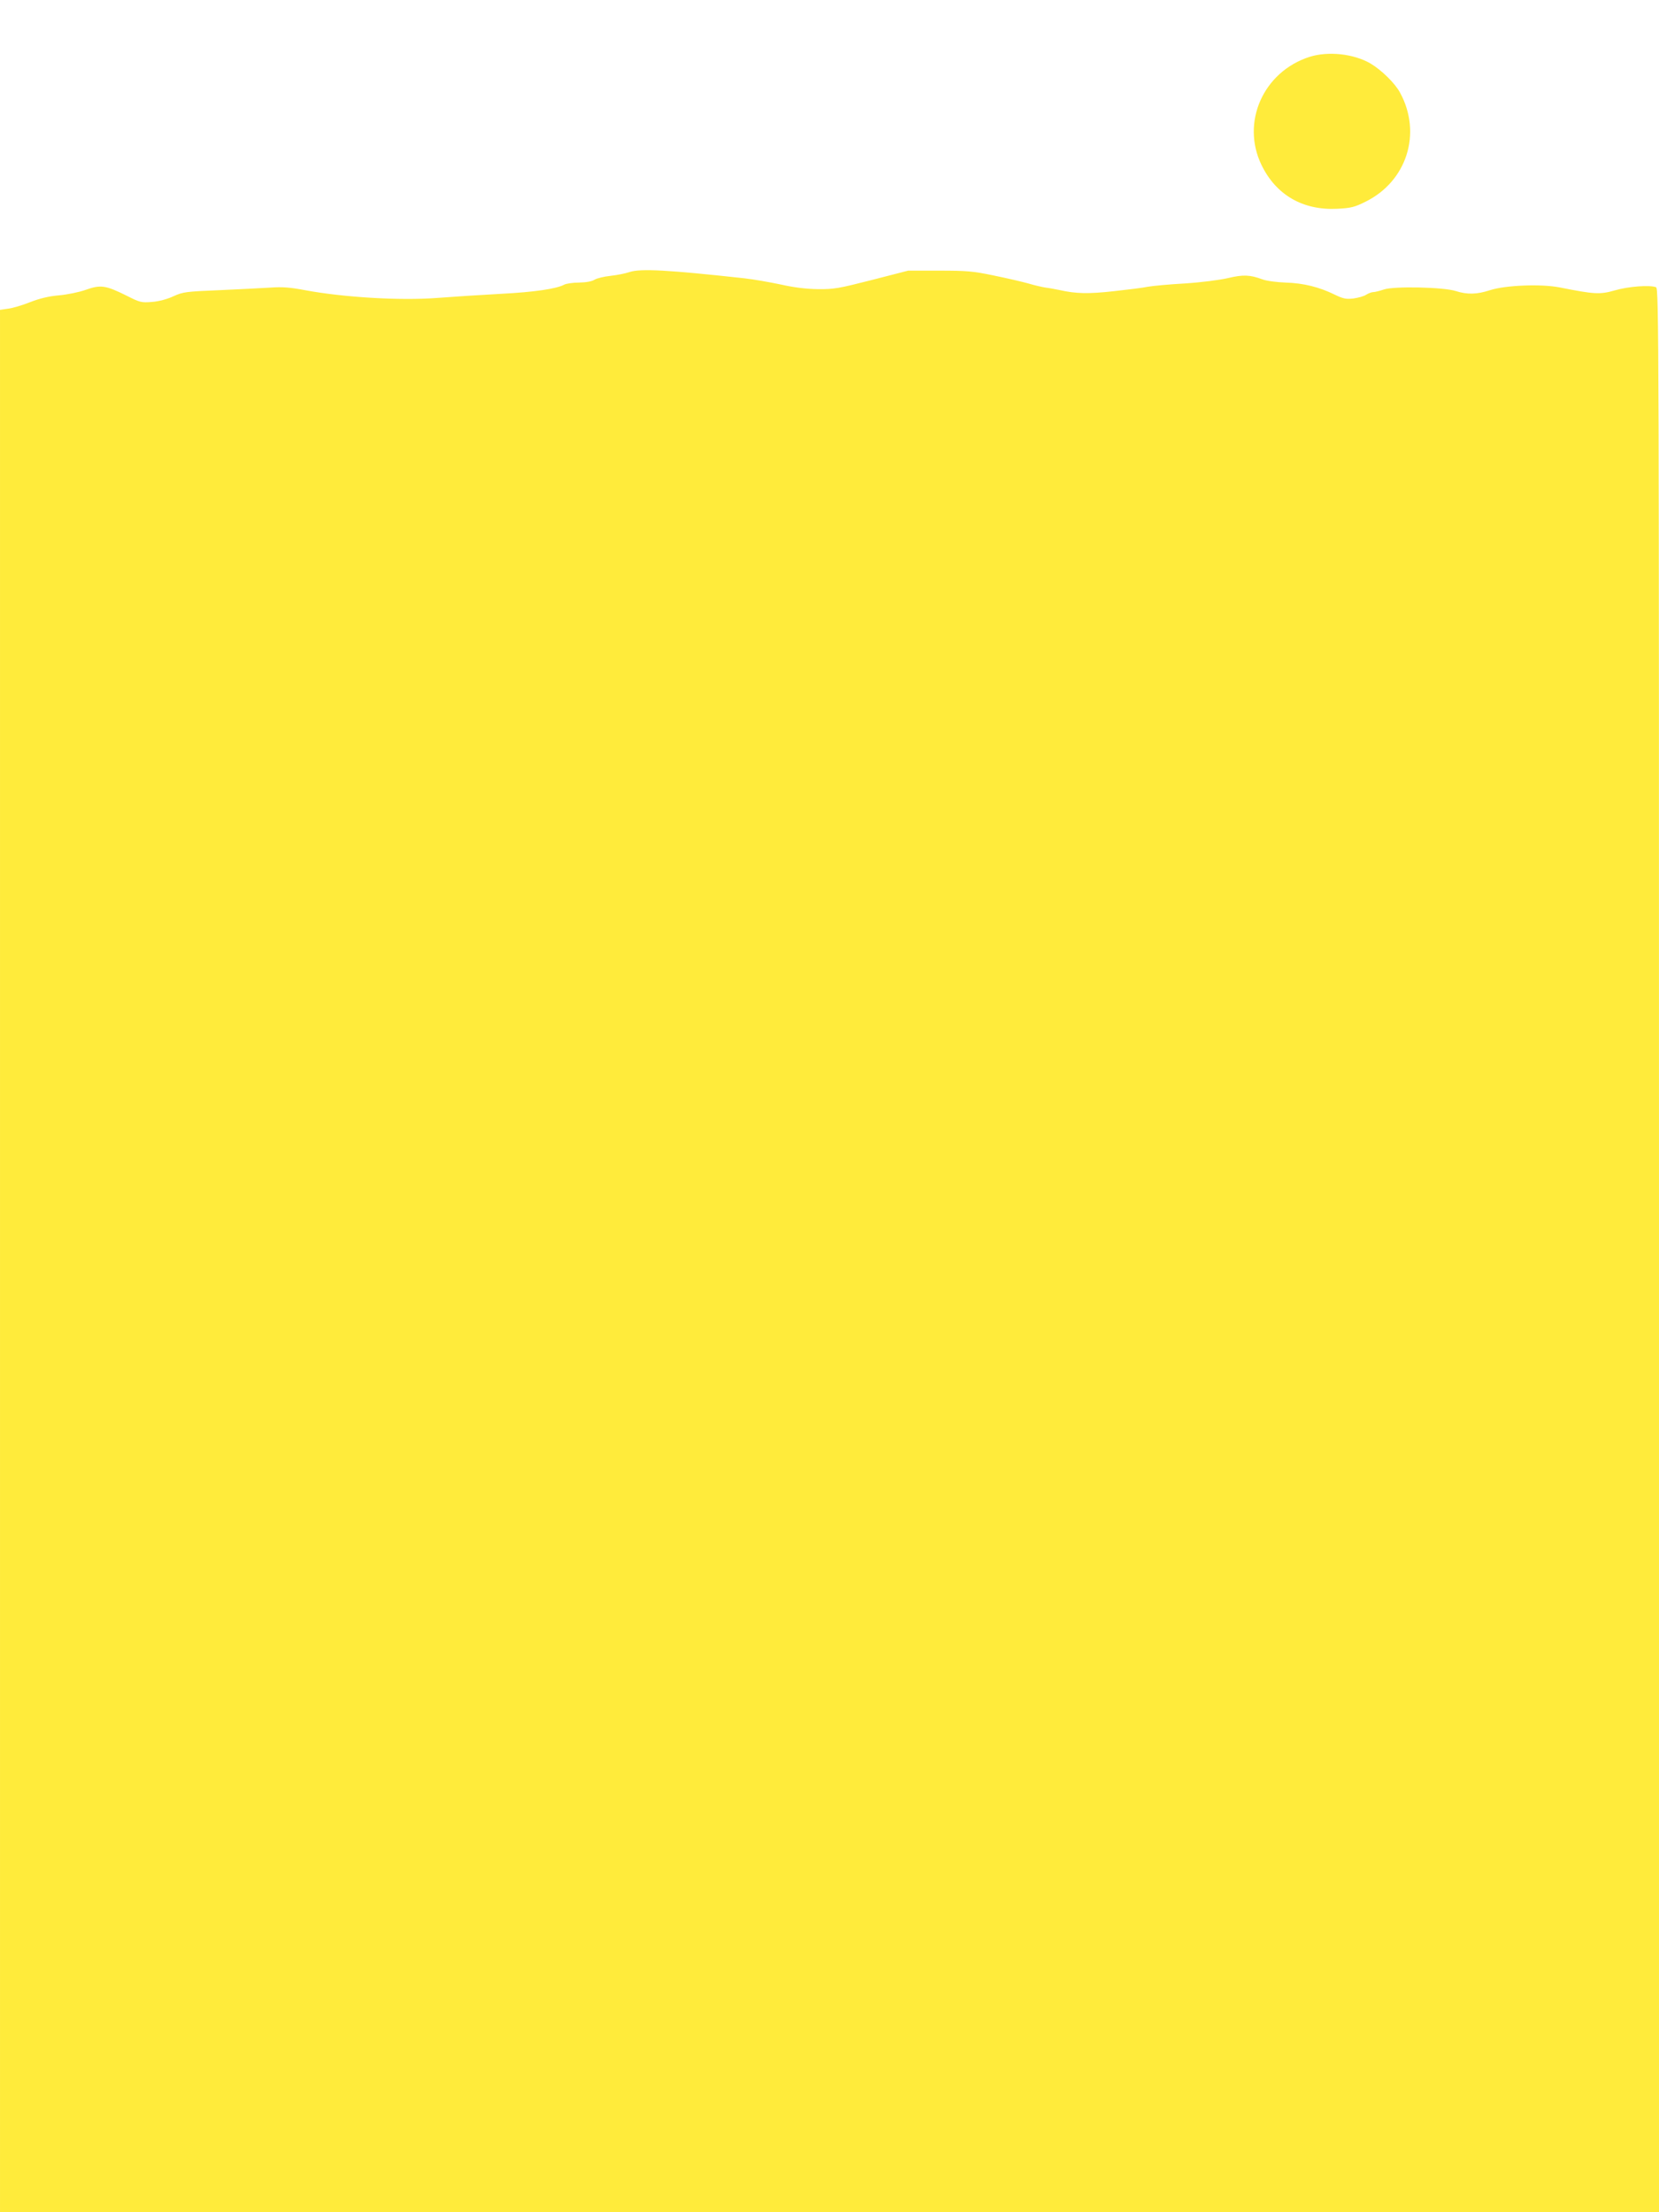 <?xml version="1.0" standalone="no"?>
<!DOCTYPE svg PUBLIC "-//W3C//DTD SVG 20010904//EN"
 "http://www.w3.org/TR/2001/REC-SVG-20010904/DTD/svg10.dtd">
<svg version="1.0" xmlns="http://www.w3.org/2000/svg"
 width="960pt" height="1280pt" viewBox="0 0 960 1280"
 preserveAspectRatio="xMidYMid meet">
<g transform="translate(0,1280) scale(0.1,-0.1)"
fill="#ffeb3b" stroke="none">
<path d="M7578 12471 c-268 -86 -398 -379 -278 -626 84 -173 239 -263 438
-253 79 4 100 9 164 41 239 118 327 396 200 630 -29 55 -108 132 -172 170 -97
56 -244 72 -352 38z"/>
<path d="M3643 11226 c-23 -8 -72 -18 -110 -22 -37 -4 -79 -14 -92 -22 -15
-10 -48 -16 -90 -17 -36 0 -75 -6 -86 -12 -45 -24 -171 -43 -365 -53 -113 -6
-280 -17 -372 -24 -213 -16 -537 3 -763 45 -84 16 -130 20 -200 15 -49 -3
-183 -10 -296 -15 -193 -8 -210 -10 -265 -35 -36 -17 -85 -30 -124 -33 -62 -5
-70 -3 -147 36 -121 60 -150 65 -237 34 -39 -14 -109 -28 -156 -32 -58 -5
-111 -18 -165 -39 -45 -18 -102 -35 -128 -38 l-47 -7 0 -5503 0 -5504 4800 0
4800 0 0 5565 c0 5291 -1 5566 -17 5573 -36 14 -159 5 -238 -18 -87 -25 -119
-23 -320 17 -107 21 -313 13 -403 -16 -76 -25 -132 -26 -198 -5 -71 23 -358
29 -416 9 -24 -8 -51 -15 -61 -15 -10 0 -28 -7 -41 -15 -13 -9 -46 -18 -74
-22 -43 -5 -60 -1 -106 21 -91 45 -183 68 -287 71 -52 2 -113 10 -135 19 -71
26 -110 28 -198 7 -47 -11 -156 -25 -248 -31 -91 -5 -187 -14 -215 -19 -28 -6
-117 -17 -199 -26 -145 -16 -217 -15 -314 7 -25 5 -61 12 -80 14 -19 3 -64 13
-100 24 -36 10 -126 31 -200 46 -119 25 -157 28 -315 28 l-180 0 -210 -54
c-192 -49 -219 -54 -313 -53 -69 1 -140 10 -215 27 -62 13 -157 30 -212 36
-437 48 -598 57 -662 36z"/>
</g>
</svg>
